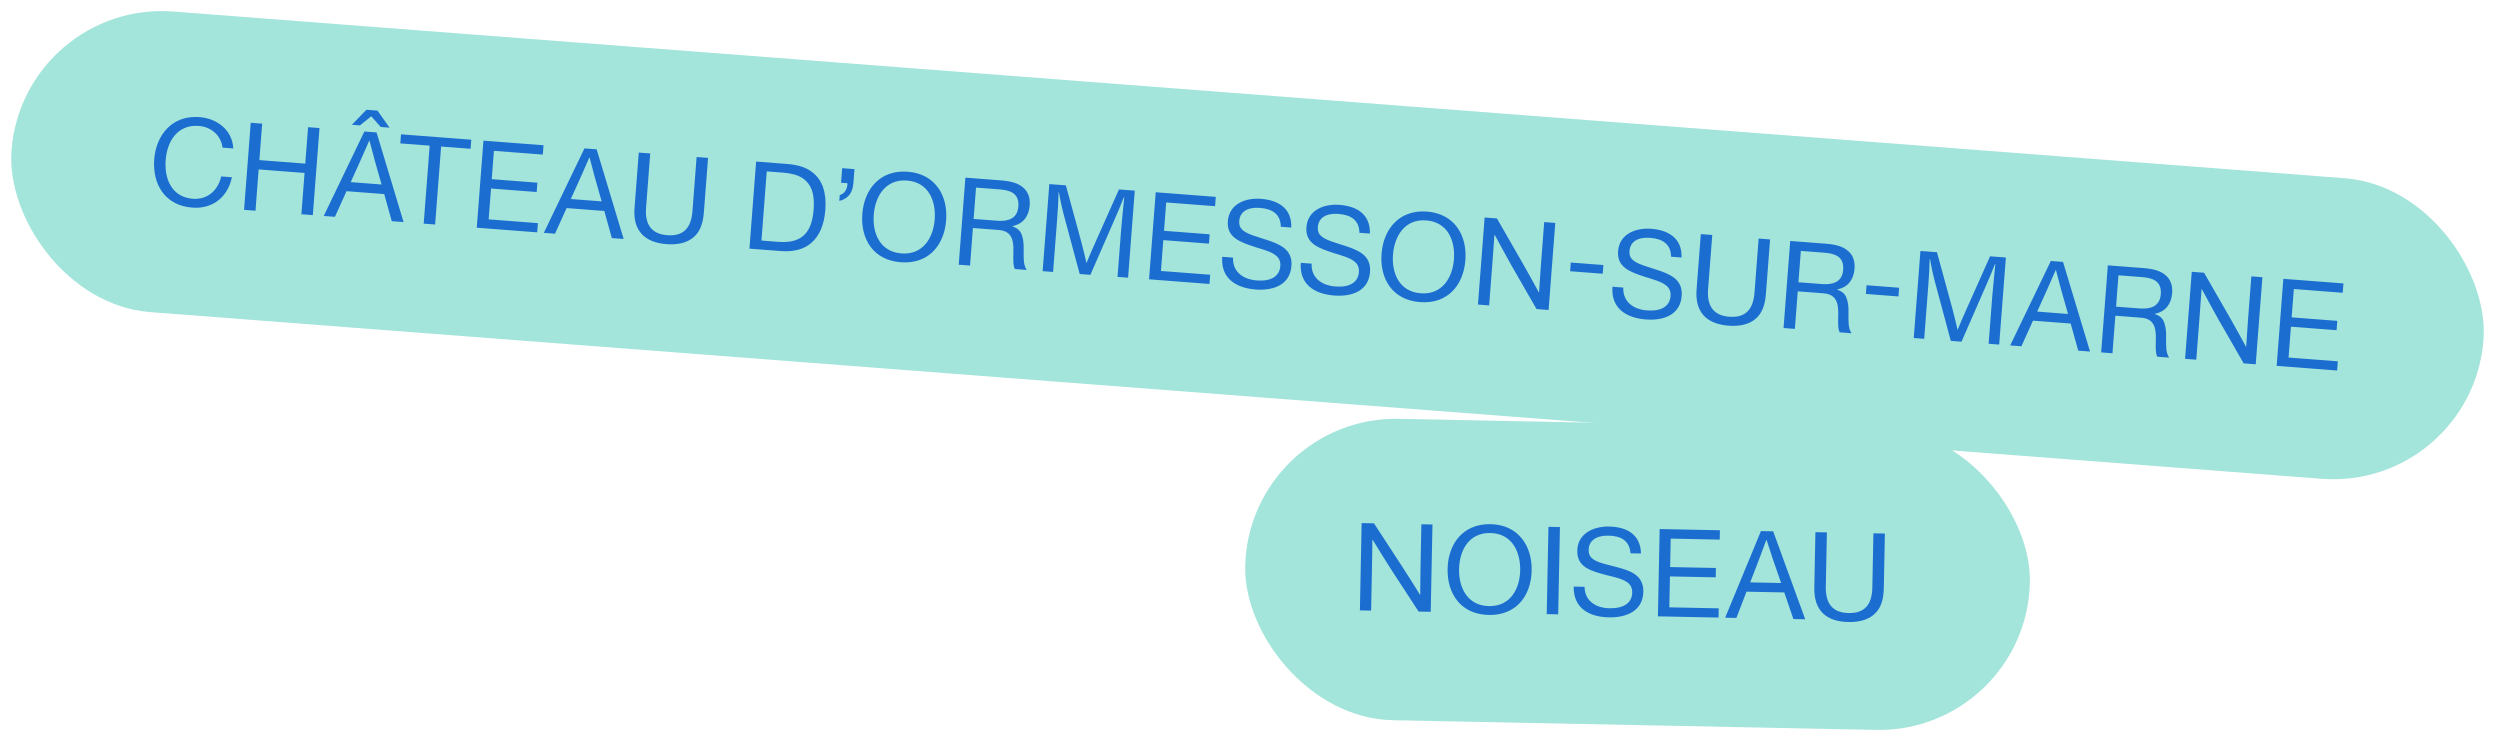 <svg xmlns="http://www.w3.org/2000/svg" width="481" height="141" viewBox="0 0 481 141" fill="none"><rect x="240.161" y="80" width="151" height="58" rx="29" transform="rotate(1.147 240.161 80)" fill="#A3E4DB"></rect><path d="M261.643 117.437L261.979 100.641L264.354 100.688L269.967 109.298C271.062 110.977 272.155 112.751 273.201 114.428L273.249 114.429C273.281 112.821 273.27 110.973 273.303 109.341L273.473 100.871L275.608 100.913L275.272 117.71L272.945 117.664L267.611 109.491C266.33 107.521 265.658 106.331 264.099 103.852L264.051 103.851C264.019 105.458 264.006 107.307 263.973 108.938L263.802 117.481L261.643 117.437ZM286.78 100.849C292.083 100.955 294.787 104.97 294.691 109.769C294.595 114.544 291.805 118.425 286.43 118.317C281.055 118.21 278.422 114.22 278.518 109.445C278.614 104.646 281.477 100.743 286.78 100.849ZM286.464 116.614C290.615 116.697 292.412 113.276 292.483 109.725C292.555 106.15 290.897 102.636 286.745 102.553C282.594 102.47 280.797 105.914 280.725 109.49C280.654 113.041 282.313 116.531 286.464 116.614ZM297.589 118.157L297.925 101.36L300.132 101.404L299.796 118.201L297.589 118.157ZM302.778 112.86L304.866 112.901C304.906 115.687 307.113 116.979 309.656 117.03C312.463 117.086 313.998 115.965 314.037 114.021C314.074 112.197 312.694 111.546 310.282 110.945L309.016 110.632C306.079 109.853 303.405 109.127 303.468 105.96C303.535 102.649 306.563 101.245 309.611 101.306C313.066 101.375 315.652 102.891 315.724 106.493L313.708 106.453C313.54 104.073 311.951 103.105 309.48 103.056C307.152 103.009 305.692 103.988 305.656 105.788C305.625 107.347 306.668 107.992 309.272 108.645L310.967 109.087C313.69 109.789 316.241 110.656 316.177 113.872C316.105 117.447 313.076 118.851 309.549 118.78C305.662 118.702 302.696 116.939 302.778 112.86ZM318.983 118.585L319.319 101.788L330.909 102.02L330.873 103.82L321.443 103.631L321.333 109.102L330.139 109.278L330.103 111.078L321.297 110.902L321.178 116.852L330.68 117.043L330.645 118.818L318.983 118.585ZM331.92 118.844L338.806 102.178L341.158 102.225L347.325 119.152L345.045 119.106L343.299 113.983L336.029 113.837L334.079 118.887L331.92 118.844ZM339.9 103.905L339.828 103.903L338.509 107.453L336.737 112.051L342.687 112.17L341.099 107.577L339.9 103.905ZM349.074 112.994L349.286 102.388L351.494 102.432L351.284 112.894C351.218 116.205 352.673 117.891 355.648 117.95C358.647 118.01 360.167 116.457 360.235 113.073L360.444 102.611L362.652 102.655L362.441 113.189C362.396 115.421 361.859 117.067 360.613 118.17C359.512 119.18 357.821 119.722 355.613 119.678C353.406 119.634 351.762 119.025 350.703 117.971C349.549 116.82 349.029 115.225 349.074 112.994Z" fill="#1C6DD0"></path><g clip-path="url(#clip0_4003_665)"><rect x="4.439" width="477" height="58" rx="29" transform="rotate(4.39 4.439 0)" fill="#A3E4DB"></rect><path d="M44.877 28.563L42.819 28.405C42.519 26.047 40.646 24.411 38.253 24.227C34.185 23.915 32.157 27.129 31.876 30.791C31.595 34.452 33.061 37.934 37.105 38.245C39.977 38.465 41.977 36.548 42.562 33.946L44.62 34.104C43.792 37.988 40.875 40.243 36.975 39.944C31.686 39.538 29.309 35.383 29.673 30.645C30.031 25.979 33.119 22.124 38.384 22.528C41.71 22.784 44.718 24.988 44.877 28.563ZM46.955 40.373L48.241 23.622L50.442 23.791L49.904 30.802L58.734 31.48L59.272 24.469L61.474 24.638L60.188 41.389L57.986 41.22L58.596 33.275L49.766 32.597L49.156 40.542L46.955 40.373ZM62.286 41.55L70.105 25.301L72.45 25.481L77.649 42.729L75.376 42.555L73.923 37.34L66.672 36.783L64.44 41.715L62.286 41.55ZM71.099 27.086L71.028 27.08L69.51 30.55L67.48 35.04L73.415 35.496L72.088 30.821L71.099 27.086ZM72.628 21.282L74.952 24.565L73.253 24.435L71.437 22.37L69.256 24.128L67.701 24.009L70.498 21.118L72.628 21.282ZM77.021 27.589L77.155 25.842L90.675 26.88L90.541 28.627L84.87 28.191L83.718 43.195L81.517 43.026L82.668 28.022L77.021 27.589ZM91.729 43.81L93.015 27.059L104.573 27.947L104.435 29.741L95.031 29.02L94.612 34.475L103.394 35.15L103.257 36.944L94.474 36.27L94.019 42.205L103.495 42.932L103.359 44.703L91.729 43.81ZM104.631 44.801L112.449 28.551L114.794 28.731L119.993 45.98L117.72 45.805L116.267 40.591L109.016 40.034L106.784 44.966L104.631 44.801ZM113.444 30.337L113.372 30.331L111.854 33.801L109.824 38.291L115.759 38.747L114.433 34.071L113.444 30.337ZM122.088 39.931L122.9 29.354L125.102 29.523L124.301 39.956C124.047 43.258 125.404 45.023 128.372 45.251C131.363 45.481 132.968 44.015 133.227 40.641L134.028 30.208L136.229 30.377L135.423 40.882C135.252 43.108 134.623 44.72 133.316 45.751C132.16 46.697 130.441 47.143 128.239 46.974C126.038 46.805 124.431 46.104 123.433 44.992C122.347 43.778 121.918 42.156 122.088 39.931ZM144.192 47.838L145.478 31.087L151.341 31.537C153.71 31.719 155.162 32.24 156.364 33.199C158.181 34.614 159.056 37.016 158.799 40.366C158.584 43.166 157.693 45.36 156.121 46.708C154.752 47.926 152.807 48.499 150.246 48.303L144.192 47.838ZM147.523 32.977L146.502 46.282L149.708 46.528C153.896 46.85 156.167 45.17 156.537 40.361C156.729 37.848 156.335 36.085 155.174 34.912C154.192 33.898 152.86 33.387 150.491 33.205L147.523 32.977ZM162.034 32.358L164.403 32.54L164.205 35.124C164.129 36.105 163.905 36.834 163.502 37.381C163.069 37.998 162.285 38.491 161.479 38.646L161.565 37.521C162.523 37.282 162.975 36.402 163.051 35.421L163.063 35.253L161.819 35.158L162.034 32.358ZM174.644 33.037C179.932 33.443 182.405 37.605 182.038 42.391C181.672 47.153 178.667 50.87 173.306 50.458C167.946 50.046 165.543 45.914 165.909 41.152C166.276 36.367 169.355 32.631 174.644 33.037ZM173.437 48.759C177.577 49.077 179.564 45.763 179.836 42.222C180.11 38.656 178.653 35.054 174.513 34.736C170.374 34.418 168.384 37.756 168.11 41.321C167.839 44.863 169.297 48.441 173.437 48.759ZM184.456 50.929L185.742 34.178L192.538 34.7C194.716 34.867 195.887 35.294 196.77 36.012C197.836 36.864 198.225 38.073 198.113 39.533C197.957 41.567 196.876 43.096 194.8 43.491L194.794 43.562C195.687 43.848 196.275 44.35 196.554 45.094C196.836 45.813 196.961 46.69 196.958 47.676L196.956 48.013C196.947 49.384 196.855 50.894 197.481 51.833L197.474 51.928L195.272 51.759C194.926 51.251 194.946 50.049 194.968 48.823L194.977 48.391C195.029 46.469 194.798 44.453 192.19 44.253L187.189 43.869L186.634 51.096L184.456 50.929ZM187.786 36.092L187.323 42.122L191.845 42.47C193.88 42.626 195.746 42.143 195.931 39.726C196.128 37.166 194.342 36.596 192.308 36.439L187.786 36.092ZM217.044 53.431L215.01 53.274L215.717 44.062C215.877 41.98 216.131 39.929 216.307 37.945L216.235 37.939C215.545 39.716 215.107 40.717 214.29 42.58L209.793 52.874L207.735 52.716L204.851 42C204.4 40.352 204.076 38.931 203.742 37.004L203.67 36.999C203.612 39.016 203.555 40.071 203.399 42.105L202.614 52.323L200.604 52.169L201.89 35.418L205.073 35.662L208.078 46.676C208.436 47.98 208.738 49.375 209.031 50.577L209.055 50.579C209.559 49.342 210.089 48.083 210.639 46.873L215.291 36.447L218.33 36.68L217.044 53.431ZM221.075 53.74L222.361 36.989L233.919 37.877L233.781 39.671L224.377 38.949L223.958 44.405L232.74 45.08L232.602 46.874L223.82 46.2L223.365 52.135L232.841 52.862L232.705 54.633L221.075 53.74ZM235.156 49.405L237.237 49.565C237.12 52.348 239.25 53.763 241.787 53.958C244.586 54.173 246.182 53.14 246.331 51.202C246.47 49.383 245.13 48.654 242.756 47.919L241.509 47.534C238.621 46.59 235.993 45.714 236.235 42.556C236.489 39.253 239.592 38.023 242.631 38.257C246.077 38.521 248.573 40.181 248.441 43.782L246.431 43.627C246.397 41.242 244.866 40.185 242.401 39.996C240.08 39.818 238.567 40.713 238.429 42.508C238.31 44.063 239.315 44.766 241.877 45.564L243.545 46.102C246.223 46.957 248.721 47.967 248.475 51.174C248.202 54.739 245.098 55.969 241.581 55.699C237.704 55.402 234.843 53.473 235.156 49.405ZM250.275 50.566L252.357 50.726C252.24 53.509 254.37 54.924 256.906 55.119C259.706 55.334 261.302 54.301 261.45 52.362C261.59 50.544 260.25 49.815 257.875 49.079L256.629 48.695C253.741 47.751 251.112 46.875 251.355 43.716C251.608 40.414 254.711 39.184 257.75 39.417C261.196 39.682 263.693 41.342 263.561 44.942L261.551 44.788C261.517 42.402 259.985 41.346 257.521 41.157C255.199 40.979 253.687 41.873 253.549 43.668C253.429 45.224 254.434 45.927 256.997 46.725L258.665 47.262C261.343 48.118 263.841 49.128 263.595 52.335C263.321 55.9 260.218 57.13 256.7 56.86C252.824 56.562 249.963 54.634 250.275 50.566ZM274.545 40.707C279.834 41.113 282.306 45.274 281.939 50.06C281.573 54.822 278.568 58.539 273.208 58.127C267.848 57.716 265.445 53.584 265.81 48.822C266.178 44.036 269.257 40.301 274.545 40.707ZM273.338 56.428C277.478 56.746 279.465 53.433 279.737 49.891C280.011 46.325 278.555 42.724 274.415 42.406C270.275 42.088 268.286 45.425 268.012 48.991C267.74 52.532 269.198 56.111 273.338 56.428ZM284.358 58.598L285.644 41.847L288.013 42.029L293.129 50.943C294.127 52.681 295.118 54.514 296.068 56.248L296.116 56.251C296.239 54.648 296.332 52.802 296.457 51.175L297.106 42.727L299.236 42.891L297.95 59.642L295.628 59.464L290.766 51.002C289.599 48.963 288.995 47.737 287.579 45.173L287.531 45.17C287.408 46.773 287.29 48.617 287.165 50.245L286.511 58.764L284.358 58.598ZM308.362 52.666L302.092 52.185L302.221 50.51L308.491 50.991L308.362 52.666ZM310.239 55.169L312.321 55.329C312.204 58.112 314.334 59.528 316.87 59.722C319.67 59.937 321.266 58.904 321.415 56.966C321.554 55.147 320.214 54.419 317.839 53.683L316.593 53.298C313.705 52.354 311.076 51.478 311.319 48.32C311.572 45.018 314.676 43.788 317.715 44.021C321.161 44.285 323.657 45.945 323.525 49.546L321.515 49.391C321.481 47.006 319.95 45.95 317.485 45.76C315.164 45.582 313.651 46.477 313.513 48.272C313.394 49.827 314.399 50.53 316.961 51.329L318.629 51.866C321.307 52.721 323.805 53.731 323.559 56.938C323.285 60.504 320.182 61.734 316.664 61.464C312.788 61.166 309.927 59.237 310.239 55.169ZM326.425 55.617L327.237 45.041L329.438 45.21L328.637 55.643C328.384 58.945 329.741 60.71 332.708 60.938C335.699 61.168 337.304 59.702 337.563 56.328L338.364 45.895L340.565 46.064L339.759 56.569C339.588 58.794 338.959 60.407 337.652 61.438C336.496 62.384 334.777 62.83 332.576 62.661C330.374 62.492 328.767 61.791 327.769 60.679C326.683 59.465 326.254 57.843 326.425 55.617ZM343.153 63.112L344.439 46.361L351.235 46.883C353.413 47.05 354.584 47.477 355.467 48.195C356.533 49.047 356.922 50.256 356.81 51.716C356.654 53.75 355.573 55.28 353.497 55.674L353.492 55.746C354.384 56.031 354.972 56.533 355.252 57.277C355.533 57.997 355.659 58.873 355.655 59.859L355.653 60.196C355.644 61.568 355.552 63.077 356.178 64.016L356.171 64.111L353.97 63.942C353.623 63.434 353.644 62.232 353.665 61.007L353.675 60.574C353.726 58.652 353.495 56.637 350.887 56.436L345.886 56.053L345.331 63.279L343.153 63.112ZM346.483 48.275L346.02 54.306L350.543 54.653C352.577 54.809 354.443 54.326 354.629 51.91C354.825 49.349 353.04 48.779 351.006 48.623L346.483 48.275ZM365.265 57.035L358.995 56.553L359.124 54.878L365.393 55.36L365.265 57.035ZM384.644 66.297L382.61 66.141L383.318 56.928C383.477 54.846 383.731 52.796 383.908 50.812L383.836 50.806C383.146 52.582 382.708 53.584 381.891 55.447L377.394 65.741L375.336 65.583L372.452 54.867C372 53.219 371.676 51.798 371.343 49.871L371.271 49.865C371.212 51.883 371.155 52.938 370.999 54.972L370.215 65.189L368.205 65.035L369.491 48.285L372.673 48.529L375.679 59.543C376.036 60.846 376.338 62.242 376.631 63.444L376.655 63.445C377.159 62.208 377.689 60.949 378.239 59.74L382.891 49.313L385.93 49.547L384.644 66.297ZM386.761 66.46L394.58 50.211L396.925 50.391L402.124 67.639L399.851 67.465L398.398 62.25L391.147 61.694L388.915 66.625L386.761 66.46ZM395.574 51.996L395.503 51.99L393.984 55.46L391.955 59.95L397.889 60.406L396.563 55.731L395.574 51.996ZM404.263 67.803L405.549 51.053L412.345 51.574C414.522 51.742 415.693 52.169 416.577 52.886C417.643 53.738 418.031 54.948 417.919 56.407C417.763 58.441 416.683 59.971 414.606 60.365L414.601 60.437C415.494 60.722 416.081 61.225 416.361 61.968C416.643 62.688 416.768 63.564 416.764 64.551L416.763 64.888C416.754 66.259 416.662 67.768 417.288 68.707L417.28 68.803L415.079 68.634C414.733 68.126 414.753 66.924 414.775 65.698L414.784 65.265C414.835 63.344 414.605 61.328 411.996 61.128L406.995 60.744L406.44 67.971L404.263 67.803ZM407.592 52.967L407.129 58.997L411.652 59.344C413.686 59.5 415.552 59.018 415.738 56.601C415.934 54.04 414.149 53.47 412.115 53.314L407.592 52.967ZM420.41 69.043L421.696 52.292L424.065 52.474L429.182 61.388C430.18 63.126 431.171 64.959 432.121 66.692L432.169 66.696C432.292 65.093 432.385 63.247 432.51 61.62L433.159 53.172L435.288 53.336L434.002 70.087L431.681 69.908L426.819 61.447C425.651 59.408 425.047 58.182 423.631 55.618L423.584 55.615C423.461 57.218 423.343 59.062 423.218 60.69L422.564 69.208L420.41 69.043ZM438.03 70.396L439.316 53.645L450.874 54.532L450.737 56.327L441.332 55.605L440.913 61.061L449.696 61.735L449.558 63.53L440.776 62.856L440.32 68.79L449.796 69.518L449.66 71.289L438.03 70.396Z" fill="#1C6DD0"></path></g><defs><clipPath id="clip0_4003_665"><rect x="4.439" width="477" height="58" rx="29" transform="rotate(4.39 4.439 0)" fill="white"></rect></clipPath></defs></svg>